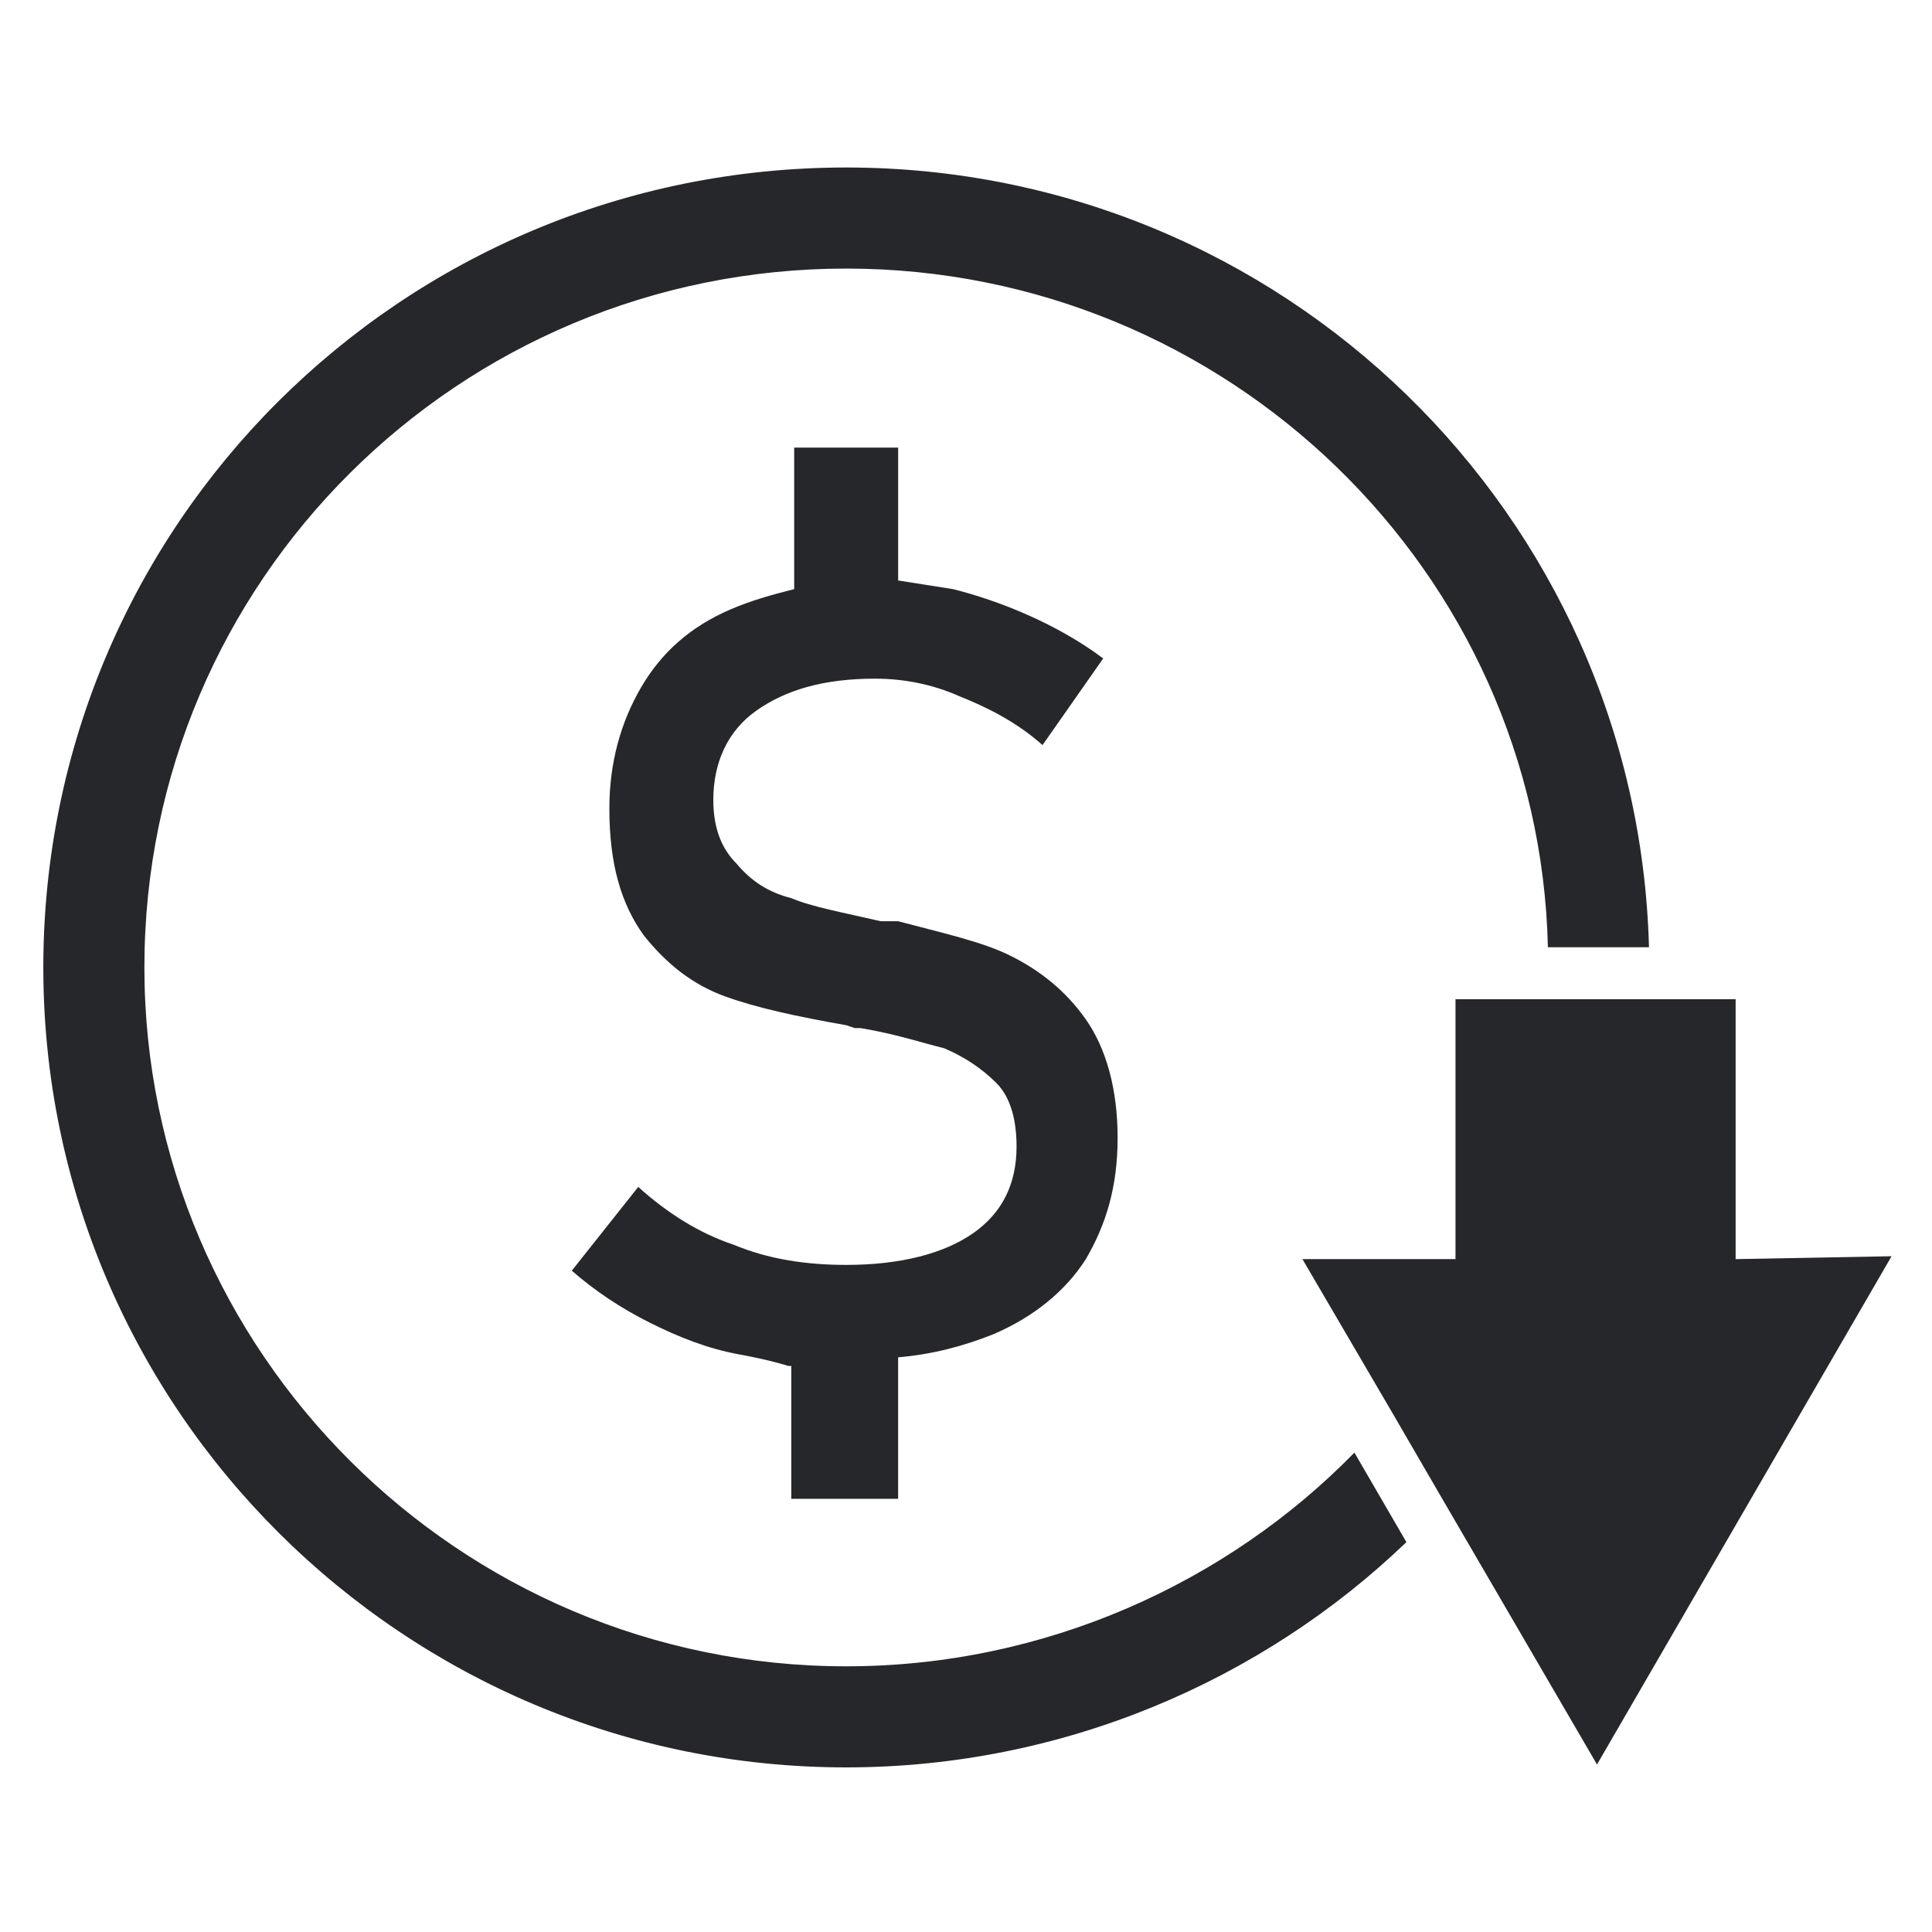 <?xml version="1.0" encoding="utf-8"?>
<!-- Generator: Adobe Illustrator 25.4.1, SVG Export Plug-In . SVG Version: 6.00 Build 0)  -->
<svg version="1.1" id="Layer_1" xmlns="http://www.w3.org/2000/svg" xmlns:xlink="http://www.w3.org/1999/xlink" x="0px" y="0px"
	 viewBox="0 0 66.9 66.9" style="enable-background:new 0 0 66.9 66.9;" xml:space="preserve">
<style type="text/css">
	.st0{fill:#26272A;}
</style>
<path class="st0" d="M29.3,57.7C15.9,57.7,5,46.8,5,33.5C5,20.1,15.9,9.3,29.3,9.3c13.2,0,24,10.5,24.3,23.5h3.5
	c-0.4-15-12.7-27-27.8-27C13.9,5.8,1.5,18.2,1.5,33.5S14,61.2,29.3,61.2c7.5,0,14.4-3,19.4-7.8l-1.8-3.1
	C42.5,54.8,36.2,57.7,29.3,57.7z"/>
<path class="st0" d="M31.1,51.7V47c1.2-0.1,2.3-0.4,3.3-0.8c1.4-0.6,2.5-1.5,3.2-2.6c0.7-1.2,1.1-2.5,1.1-4.2l0,0
	c0-1.7-0.4-3.1-1.1-4.1c-0.7-1-1.6-1.7-2.6-2.2s-2.4-0.8-3.9-1.2c-0.1,0-0.1,0-0.2,0s-0.1,0-0.2,0h-0.1h-0.1
	c-1.3-0.3-2.4-0.5-3.1-0.8c-0.8-0.2-1.4-0.6-1.9-1.2c-0.5-0.5-0.8-1.2-0.8-2.2l0,0c0-1.3,0.5-2.4,1.5-3.1s2.3-1.1,4.1-1.1
	c1,0,2,0.2,2.9,0.6c1,0.4,2,0.9,2.9,1.7l2.1-3c-0.8-0.6-1.7-1.1-2.6-1.5c-0.9-0.4-1.8-0.7-2.6-0.9c-0.6-0.1-1.3-0.2-1.9-0.3v-4.6
	h-3.6v4.9c-0.8,0.2-1.5,0.4-2.2,0.7c-1.4,0.6-2.4,1.5-3.1,2.7s-1.1,2.6-1.1,4.2l0,0c0,1.9,0.4,3.3,1.2,4.4c0.8,1,1.7,1.7,2.8,2.1
	c1.1,0.4,2.5,0.7,4.2,1l0.3,0.1h0.1h0.1c1.2,0.2,2.1,0.5,2.9,0.7c0.7,0.3,1.3,0.7,1.8,1.2s0.7,1.3,0.7,2.2l0,0c0,1.3-0.5,2.3-1.5,3
	s-2.5,1.1-4.4,1.1c-1.4,0-2.7-0.2-3.9-0.7c-1.2-0.4-2.3-1.1-3.3-2L19.8,44c0.8,0.7,1.7,1.3,2.7,1.8s2,0.9,3.1,1.1
	c1.1,0.2,1.7,0.4,1.7,0.4s0,0,0.1,0v4.6h3.7V51.7z"/>
<path class="st0" d="M60.1,43.6v-9h-3h-3.5h-3.2v9h-5.3l3.1,5.3L50,52l5.3,9.1l10.2-17.6L60.1,43.6L60.1,43.6z"/>
</svg>
